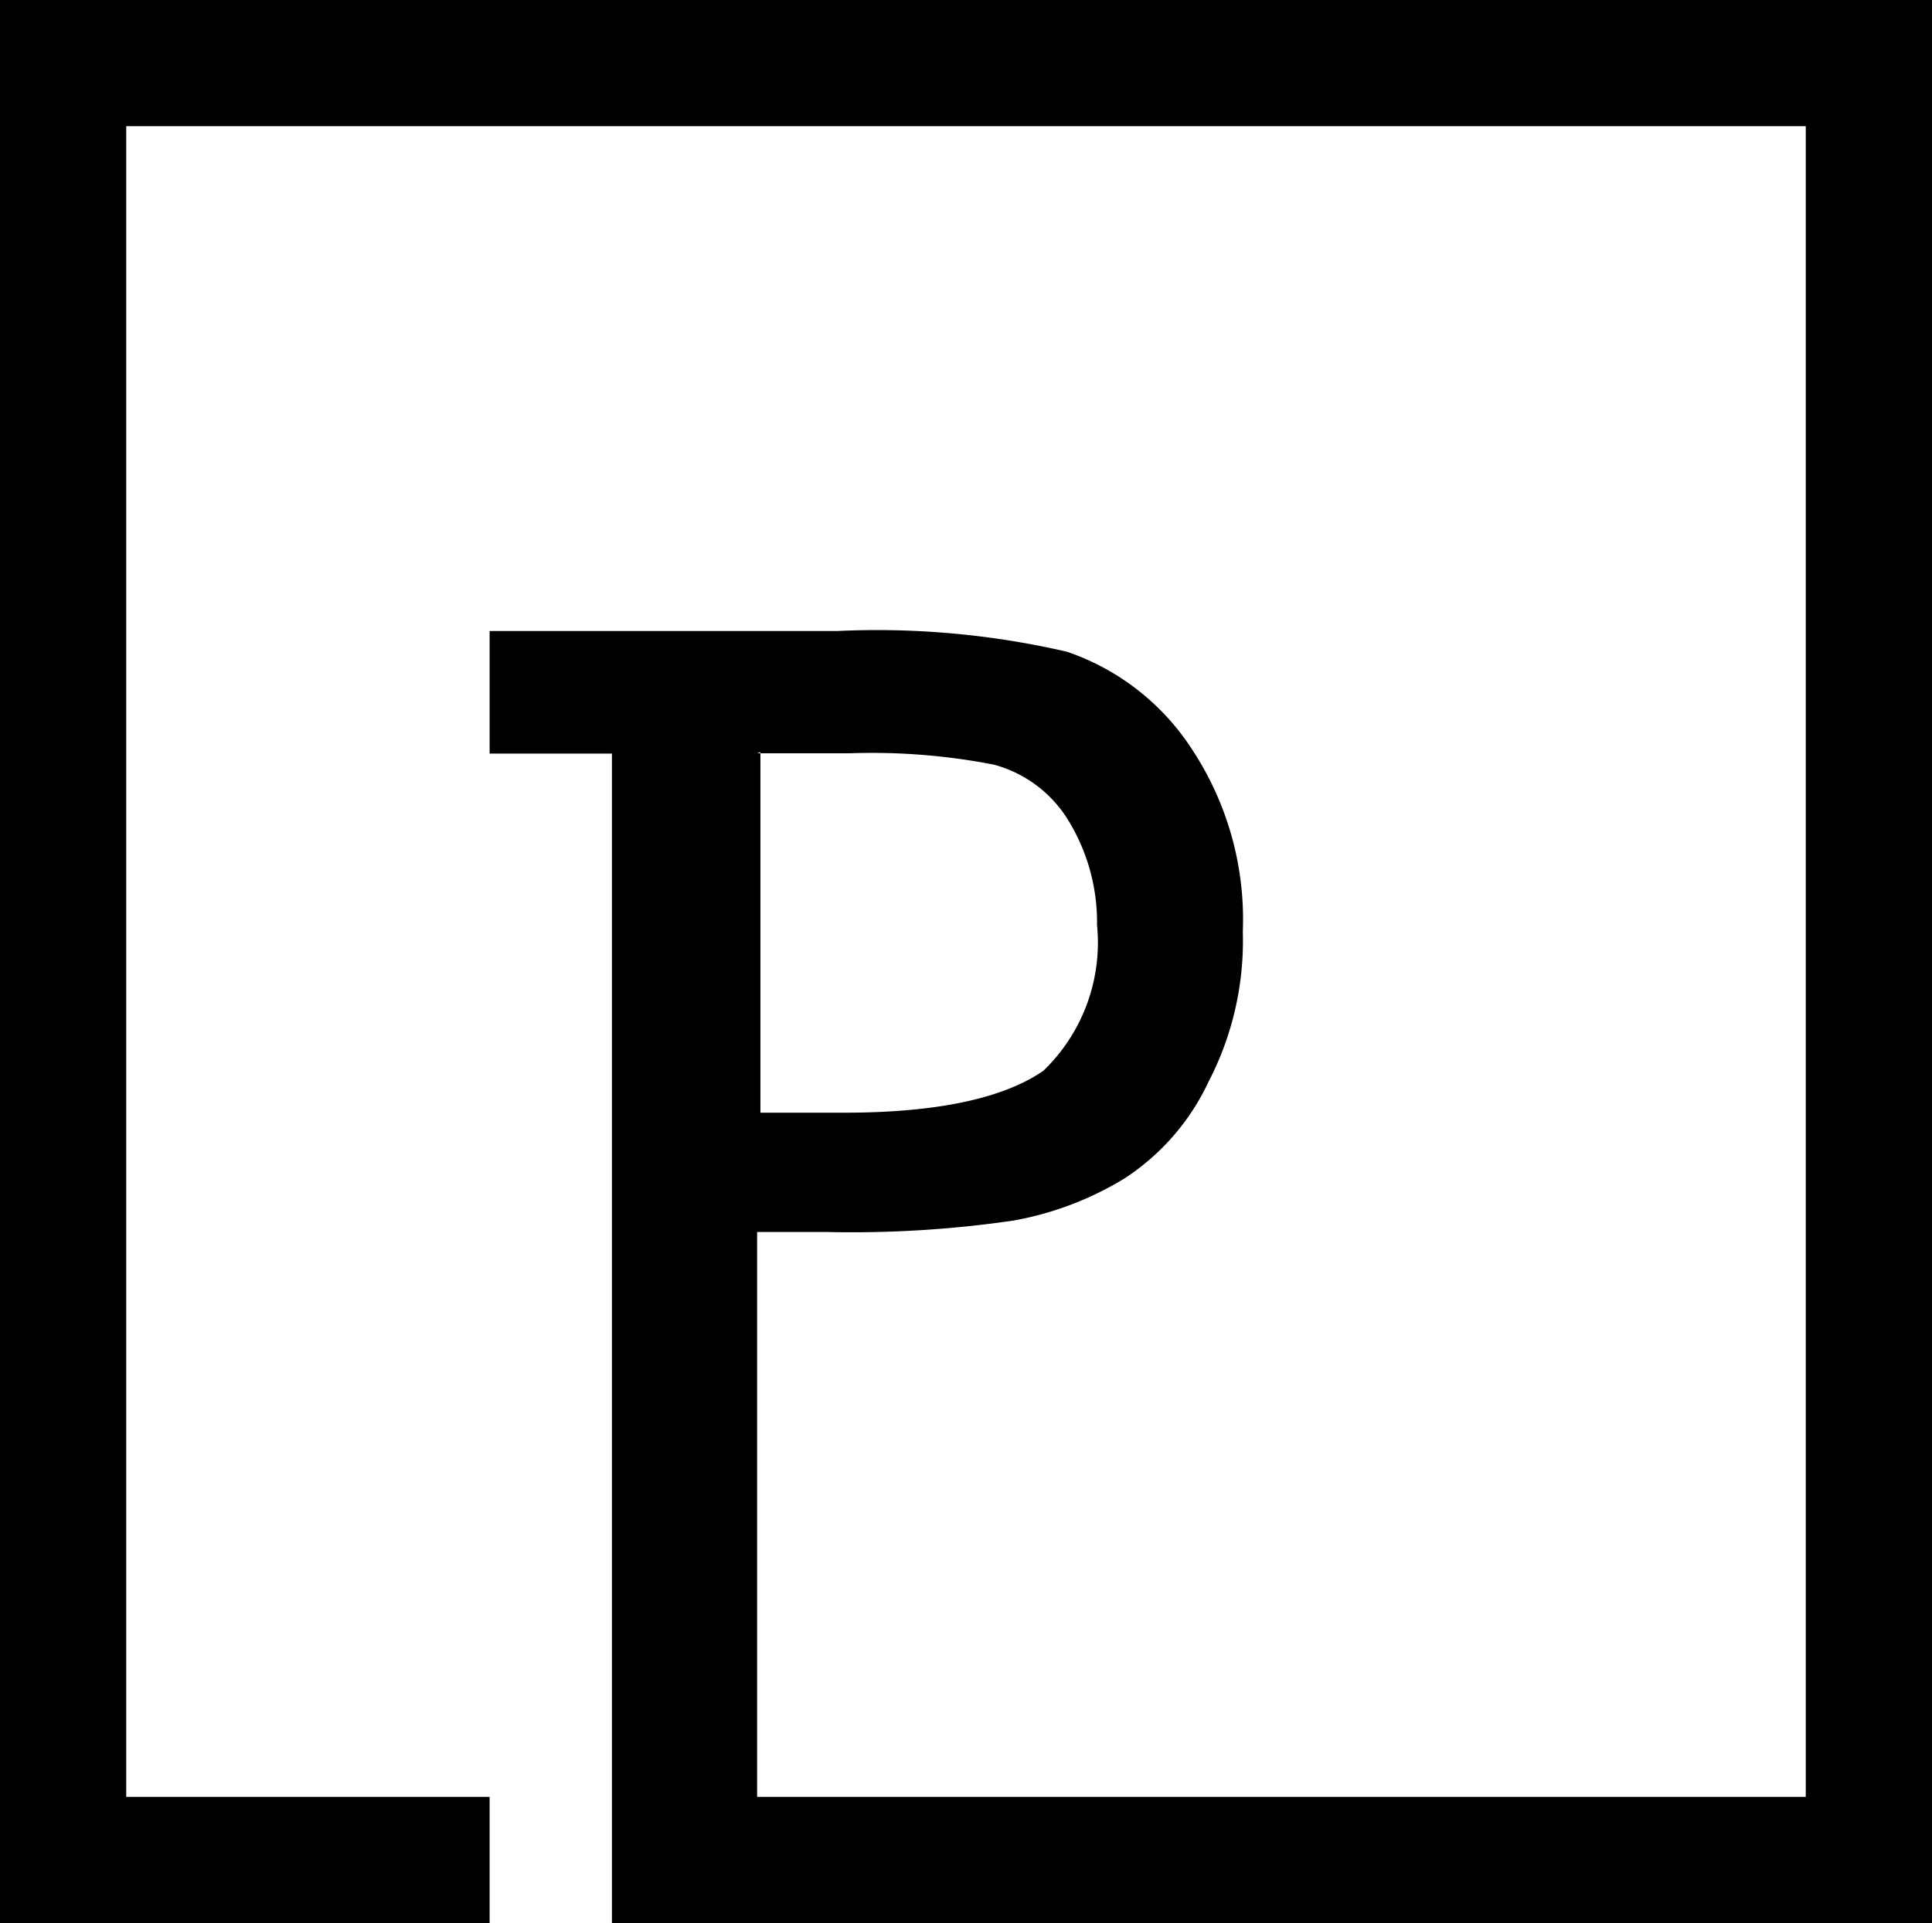 <svg id="Laag_1" data-name="Laag 1" xmlns="http://www.w3.org/2000/svg" viewBox="0 0 64.28 64"><g id="Symbols"><g id="Desktop_Navigation" data-name="Desktop/Navigation"><g id="Logo"><path id="Fill-1" d="M25.19 25.07h3.06a21.15 21.15 0 014.83.38 4.18 4.18 0 012.42 1.78 6.5 6.5 0 011 3.56 5.92 5.92 0 01-1.78 4.84c-1.28.89-3.44 1.4-6.62 1.4h-2.8v-12zM0 0v64h16.29v-4.2H4.2V4.2h55.88v55.6H25.19V41h2.29a37.23 37.23 0 006.24-.38 10.68 10.68 0 003.69-1.4 7.76 7.76 0 002.8-3.22 10.19 10.19 0 001.14-5 10.27 10.27 0 00-1.65-6 8.05 8.05 0 00-4.2-3.31 28.07 28.07 0 00-7.64-.69H16.29v4.08h4.07V64h43.92V0z" fill-rule="evenodd"/></g></g></g></svg>